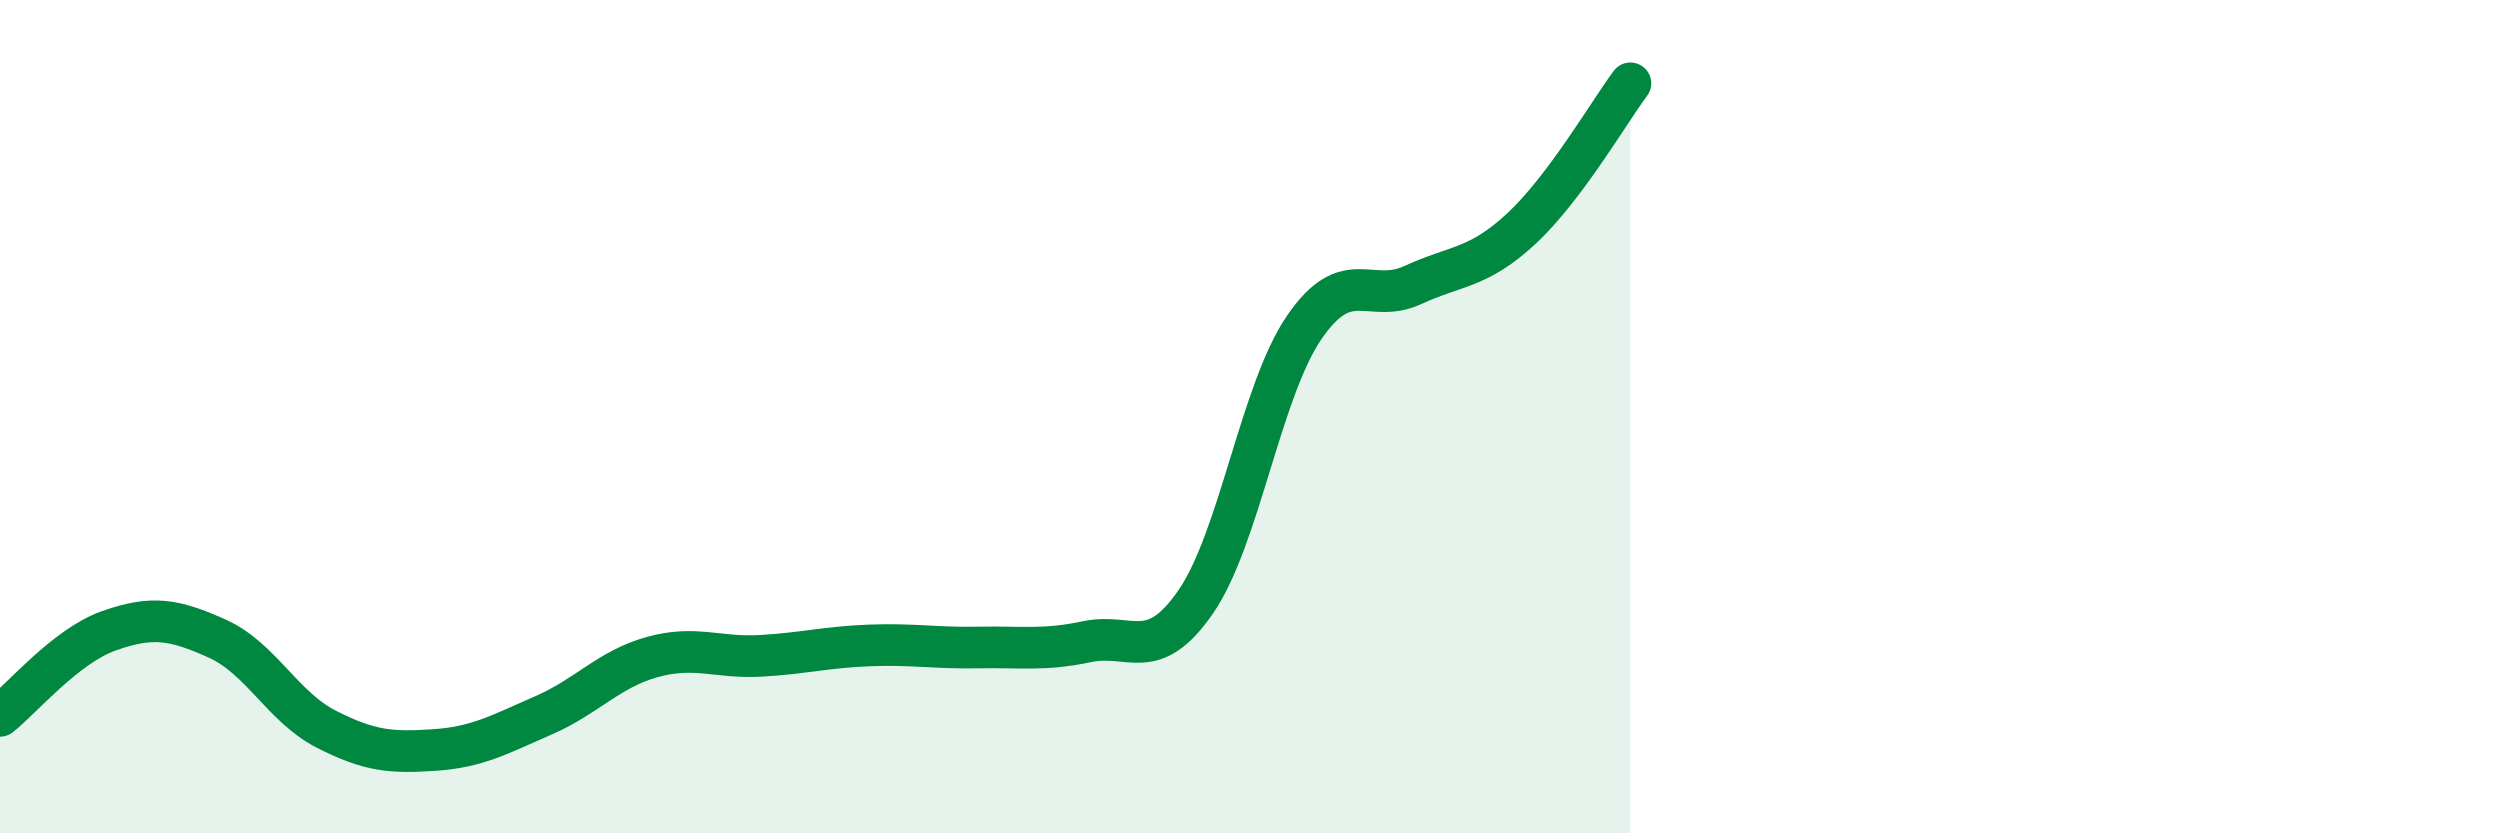 
    <svg width="60" height="20" viewBox="0 0 60 20" xmlns="http://www.w3.org/2000/svg">
      <path
        d="M 0,17.18 C 0.52,16.77 1.57,15.51 2.61,15.14 C 3.65,14.77 4.18,14.86 5.22,15.33 C 6.26,15.8 6.79,16.97 7.83,17.5 C 8.87,18.03 9.39,18.07 10.43,18 C 11.47,17.93 12,17.62 13.04,17.17 C 14.08,16.72 14.61,16.06 15.65,15.77 C 16.69,15.48 17.22,15.8 18.26,15.74 C 19.3,15.68 19.83,15.53 20.87,15.49 C 21.91,15.45 22.44,15.56 23.48,15.54 C 24.52,15.52 25.05,15.62 26.09,15.4 C 27.13,15.18 27.66,15.95 28.7,14.44 C 29.74,12.93 30.26,9.38 31.3,7.86 C 32.34,6.34 32.87,7.32 33.91,6.84 C 34.95,6.36 35.48,6.45 36.52,5.48 C 37.56,4.51 38.61,2.7 39.13,2L39.13 20L0 20Z"
        fill="#008740"
        opacity="0.1"
        stroke-linecap="round"
        stroke-linejoin="round"
      />
      <path
        d="M 0,17.18 C 0.52,16.77 1.57,15.51 2.61,15.14 C 3.65,14.77 4.18,14.86 5.22,15.33 C 6.26,15.8 6.79,16.97 7.83,17.5 C 8.87,18.03 9.39,18.07 10.43,18 C 11.47,17.93 12,17.62 13.04,17.17 C 14.08,16.72 14.61,16.06 15.65,15.77 C 16.69,15.48 17.22,15.8 18.26,15.74 C 19.3,15.68 19.83,15.53 20.87,15.49 C 21.91,15.45 22.44,15.56 23.48,15.54 C 24.52,15.52 25.05,15.62 26.09,15.4 C 27.13,15.18 27.66,15.95 28.7,14.44 C 29.74,12.93 30.26,9.38 31.3,7.86 C 32.34,6.34 32.87,7.32 33.91,6.84 C 34.95,6.36 35.48,6.45 36.52,5.48 C 37.56,4.51 38.61,2.7 39.13,2"
        stroke="#008740"
        stroke-width="1"
        fill="none"
        stroke-linecap="round"
        stroke-linejoin="round"
      />
    </svg>
  